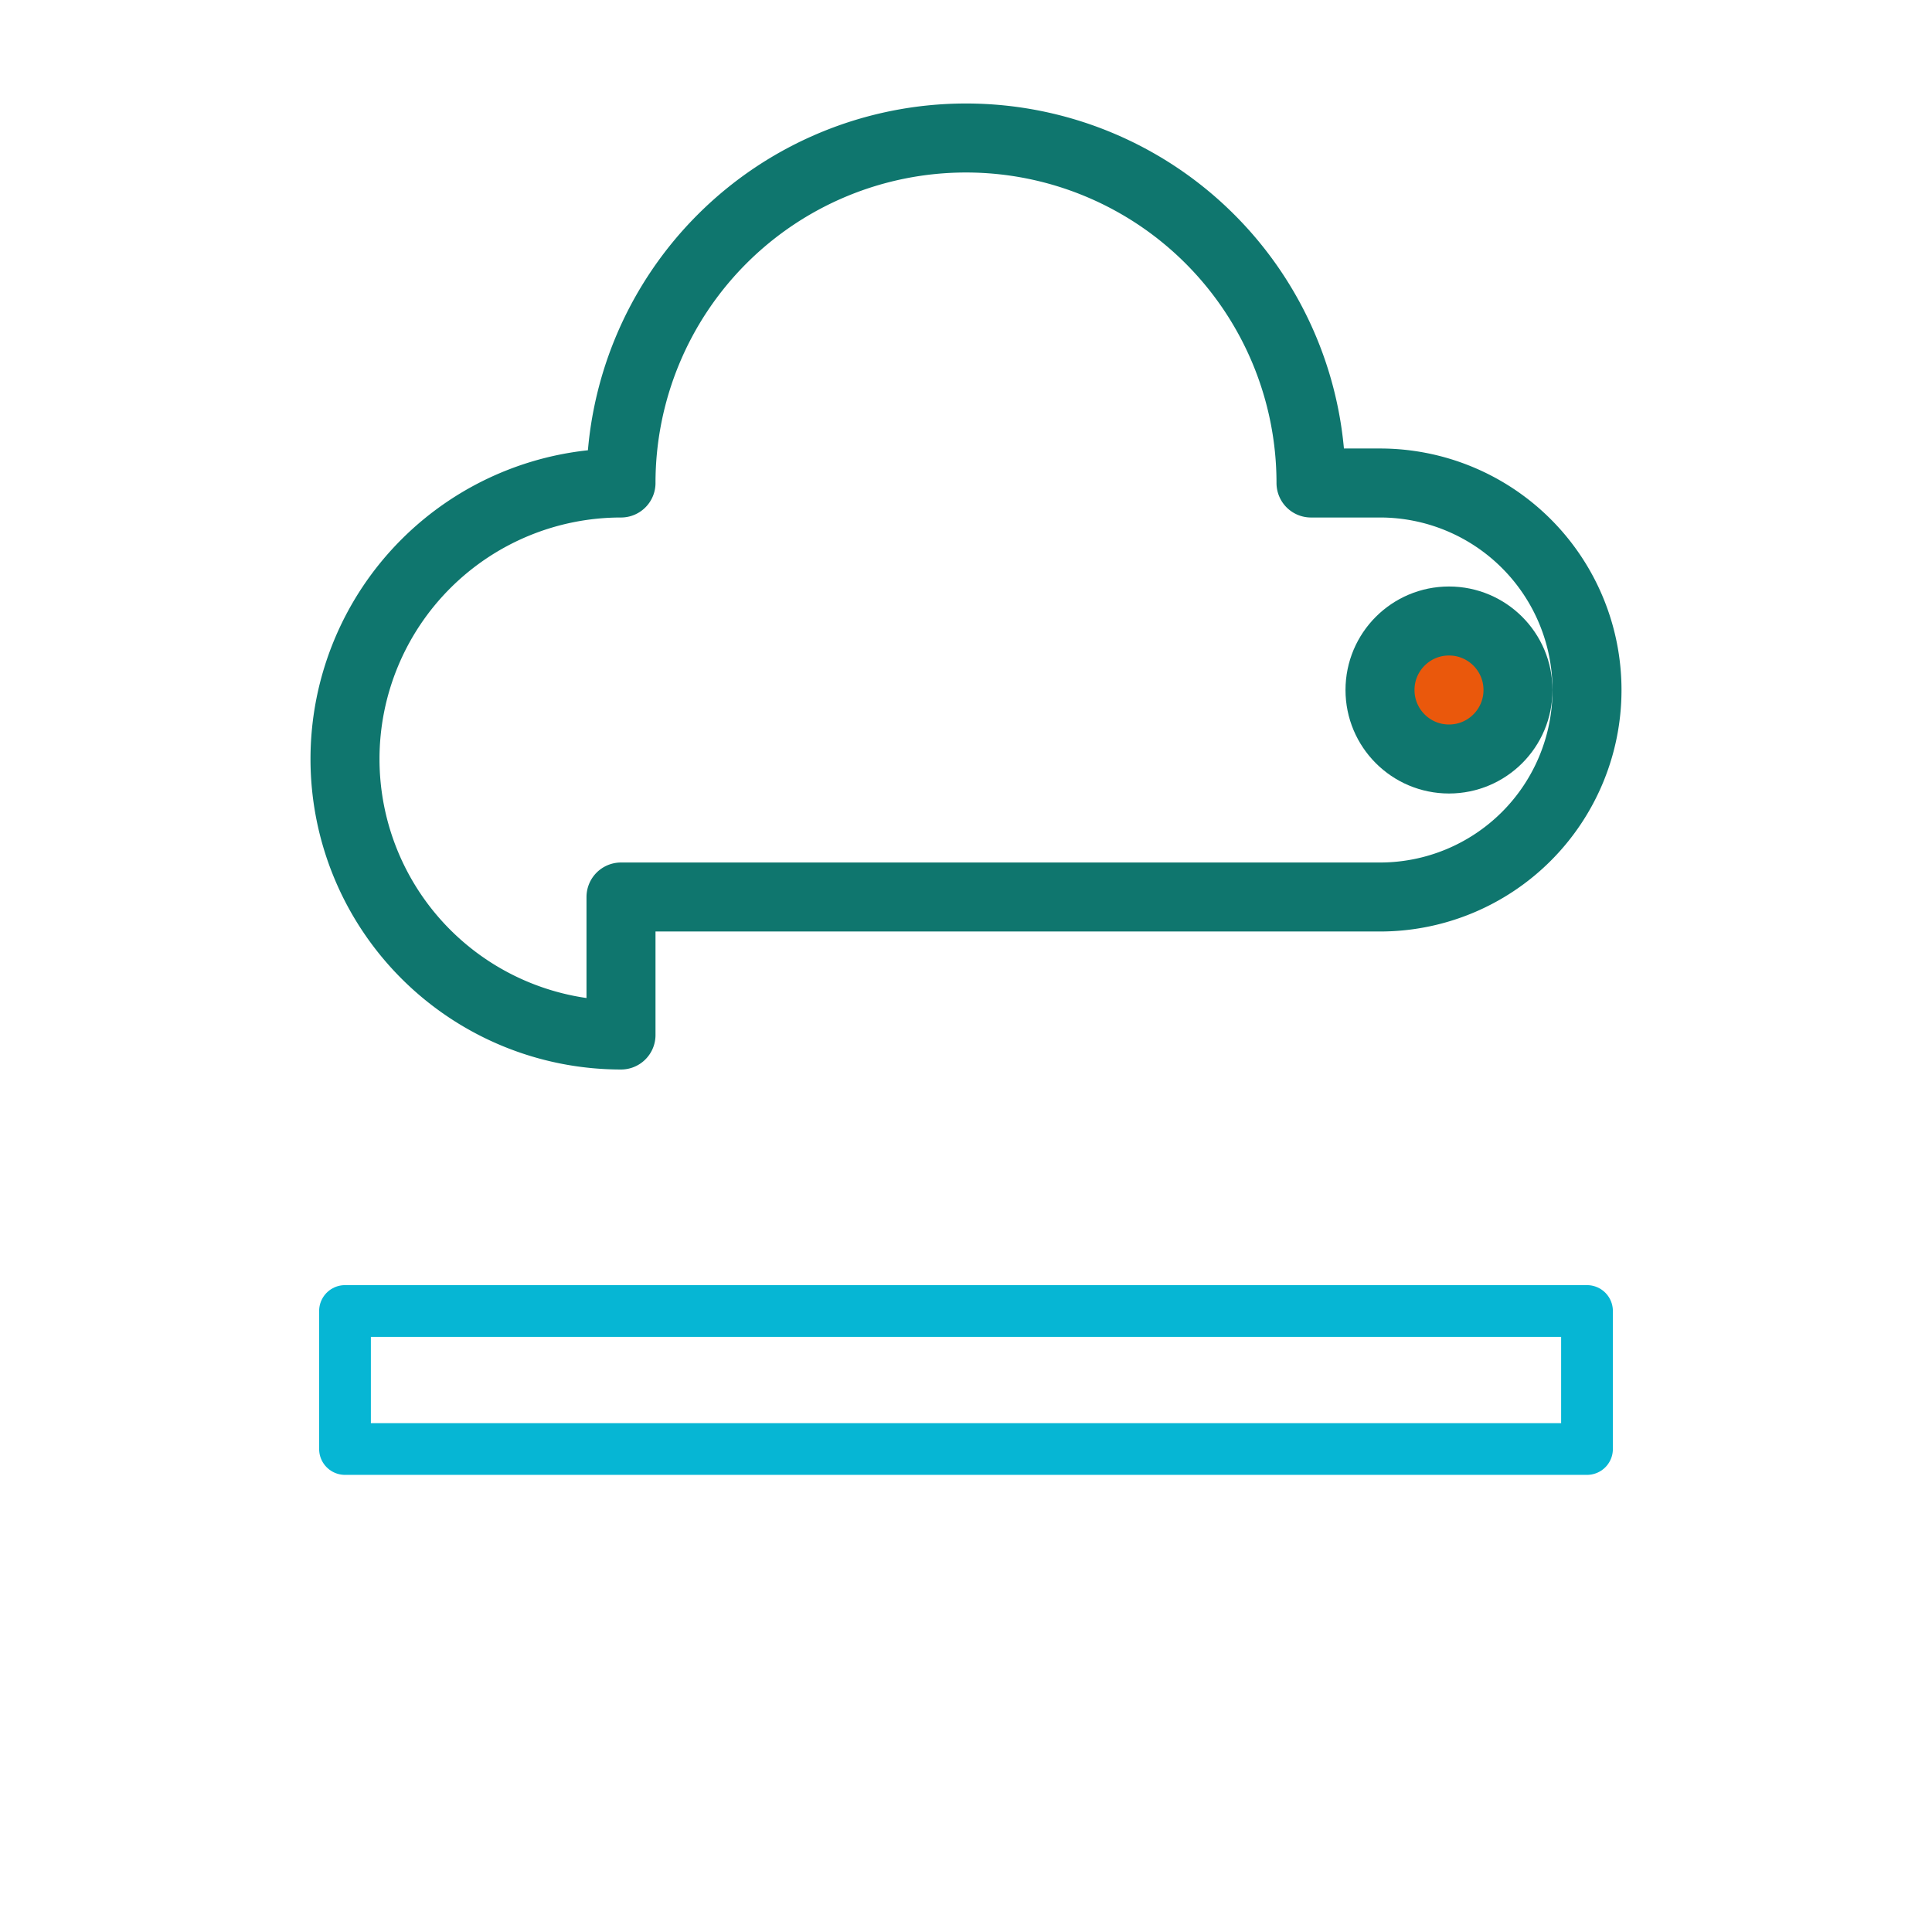 <svg viewBox="0 0 56 56" xmlns="http://www.w3.org/2000/svg" fill="none" stroke="#0F766E" stroke-width="2" stroke-linecap="round" stroke-linejoin="round">
  <path d="M18 30a8 8 0 0 1 0-16 10 10 0 0 1 20 0h2a6 6 0 0 1 0 12H18z"/>
  <path d="M10 38h36v4H10z" stroke="#06B6D4" stroke-width="1.5"/>
  <circle cx="42" cy="20" r="2" fill="#EA580C"/>
</svg>